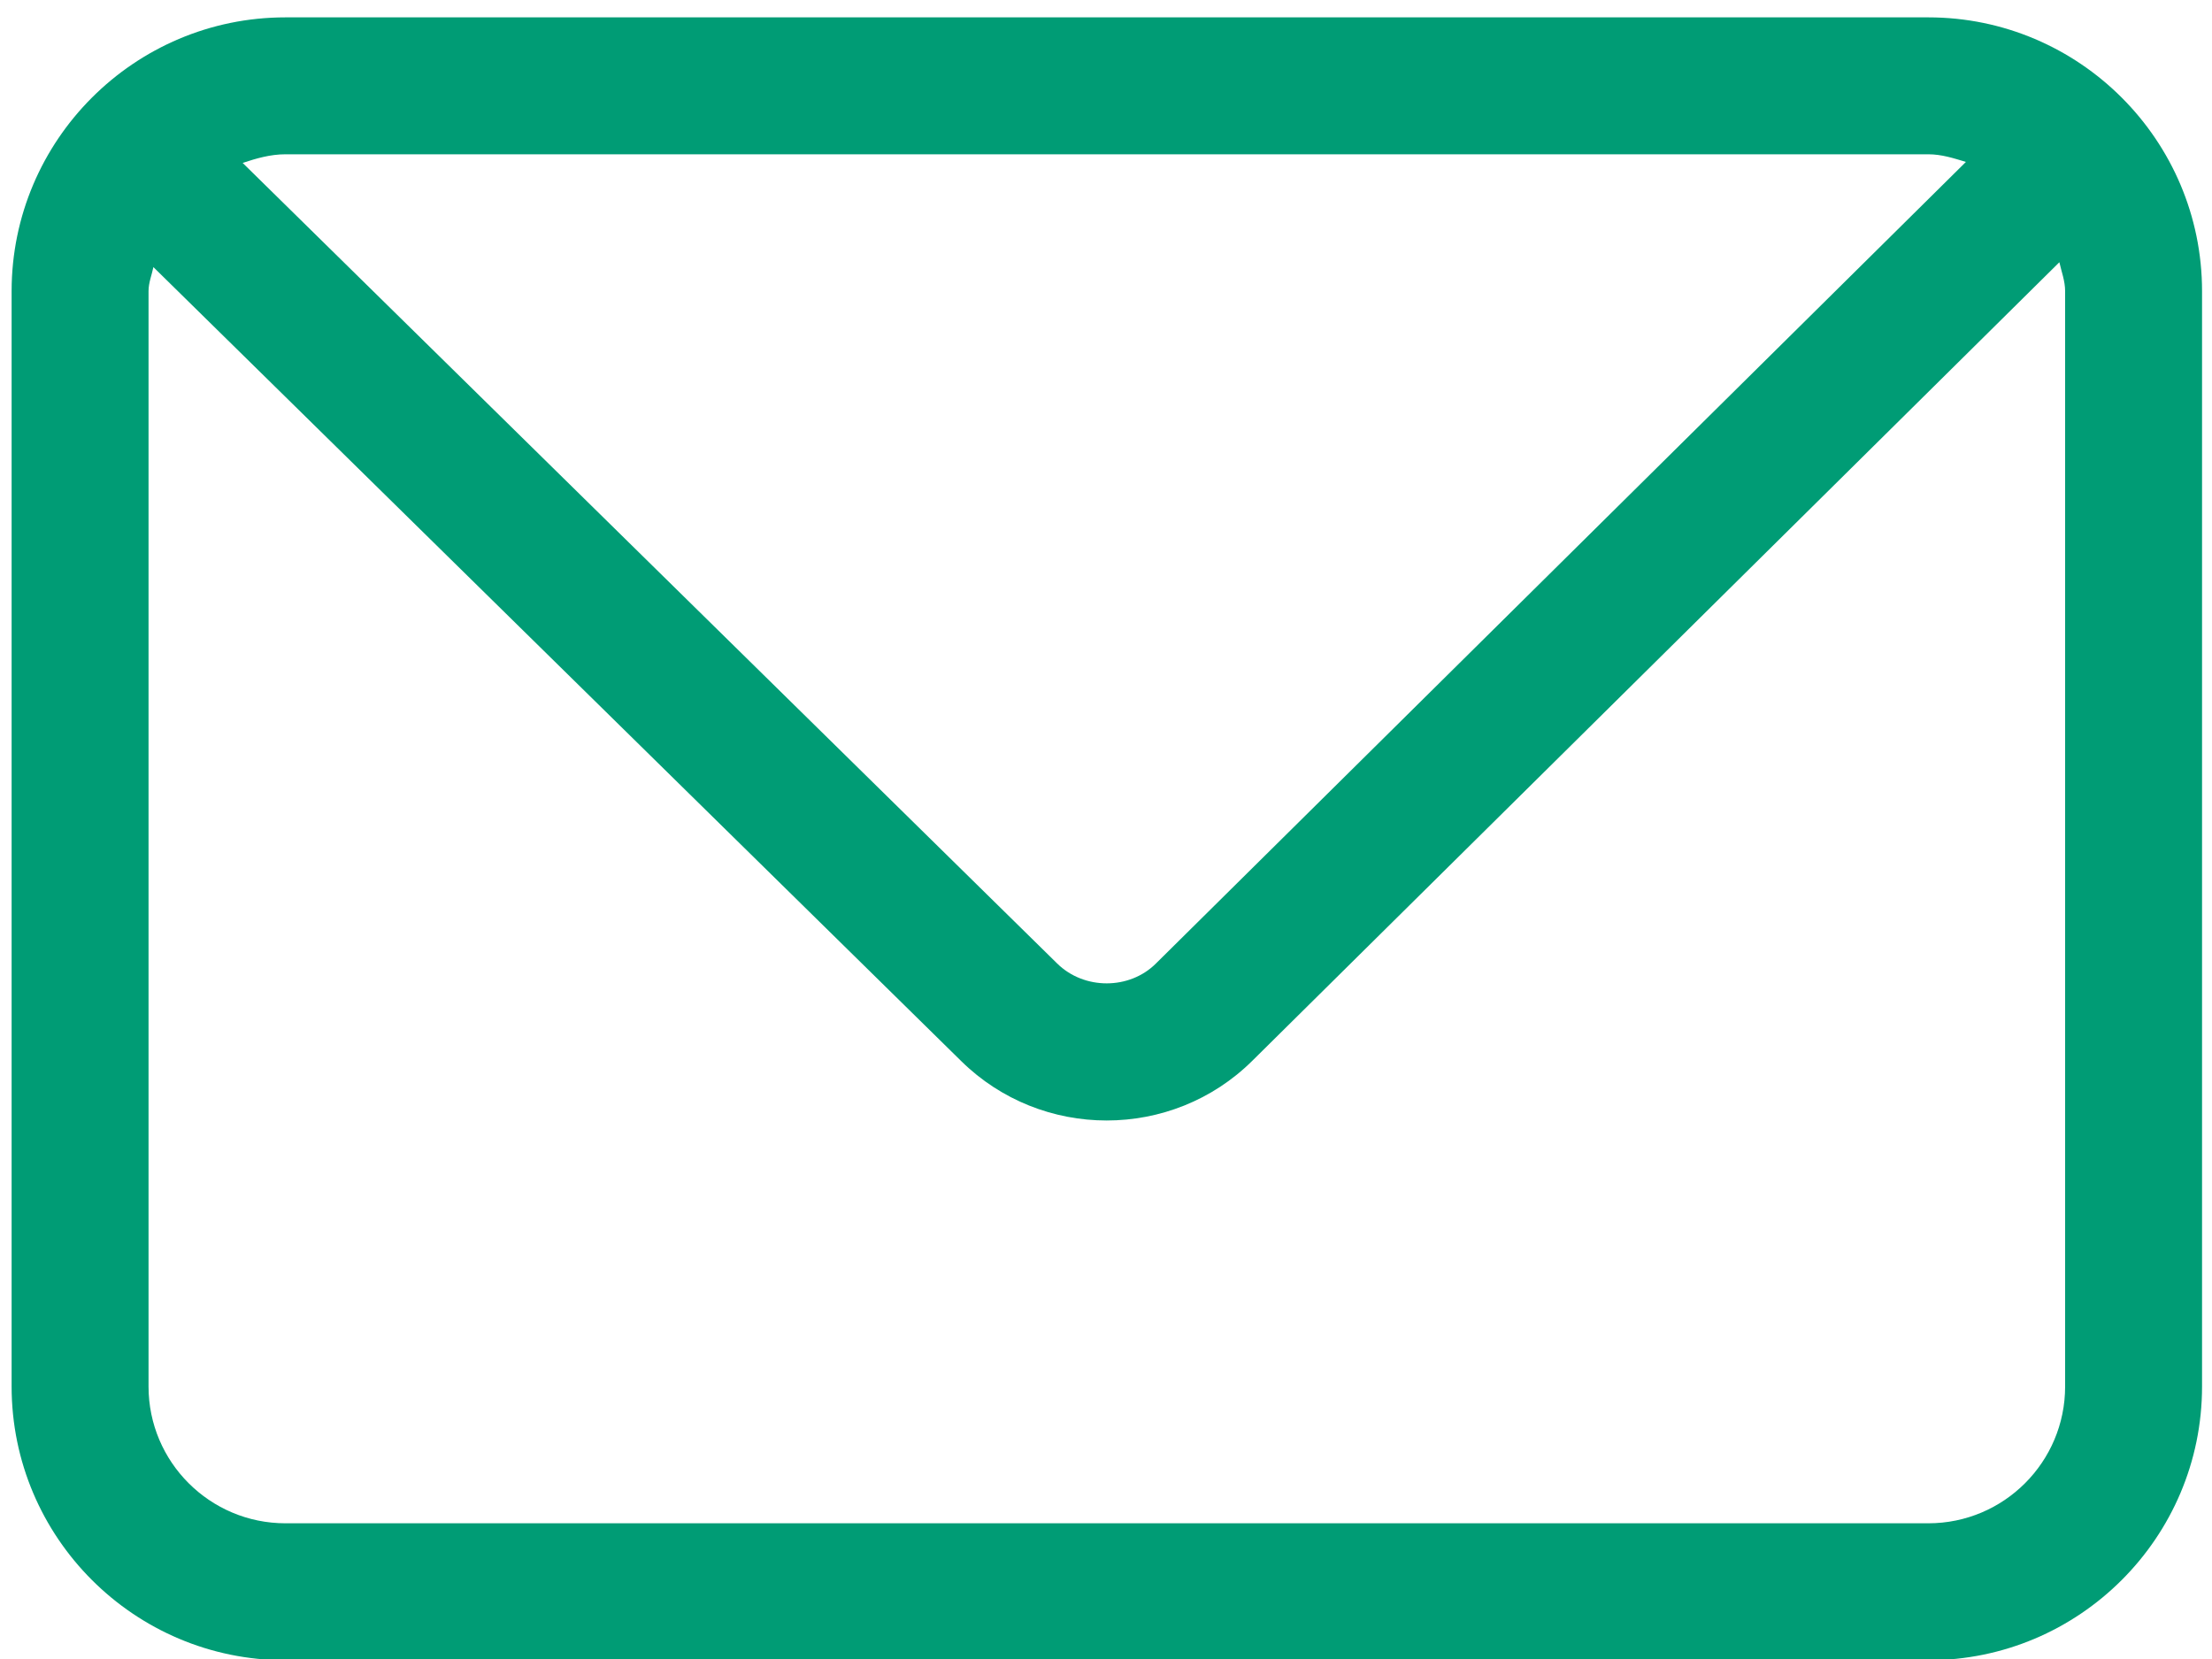 <svg 
 xmlns="http://www.w3.org/2000/svg"
 xmlns:xlink="http://www.w3.org/1999/xlink"
 width="20px" height="15px">
<path fill-rule="evenodd"  fill="rgb(0, 156, 117)"
 d="M17.435,0.157 L2.581,0.157 C1.215,0.157 0.105,1.268 0.105,2.633 L0.105,12.536 C0.105,13.901 1.215,15.011 2.581,15.011 L17.435,15.011 C18.800,15.011 19.910,13.901 19.910,12.536 L19.910,2.633 C19.910,1.268 18.800,0.157 17.435,0.157 ZM17.435,1.395 C17.556,1.395 17.665,1.431 17.775,1.464 L10.452,8.711 C10.212,8.951 9.802,8.951 9.559,8.712 L2.194,1.473 C2.318,1.432 2.444,1.395 2.581,1.395 L17.435,1.395 ZM18.672,12.536 C18.672,13.219 18.118,13.773 17.435,13.773 L2.581,13.773 C1.898,13.773 1.343,13.219 1.343,12.536 L1.343,2.633 C1.343,2.555 1.372,2.488 1.387,2.415 L8.692,9.595 C9.054,9.951 9.530,10.131 10.006,10.131 C10.484,10.131 10.961,9.950 11.323,9.591 L18.620,2.371 C18.639,2.457 18.672,2.540 18.672,2.633 L18.672,12.536 Z"/>
</svg>